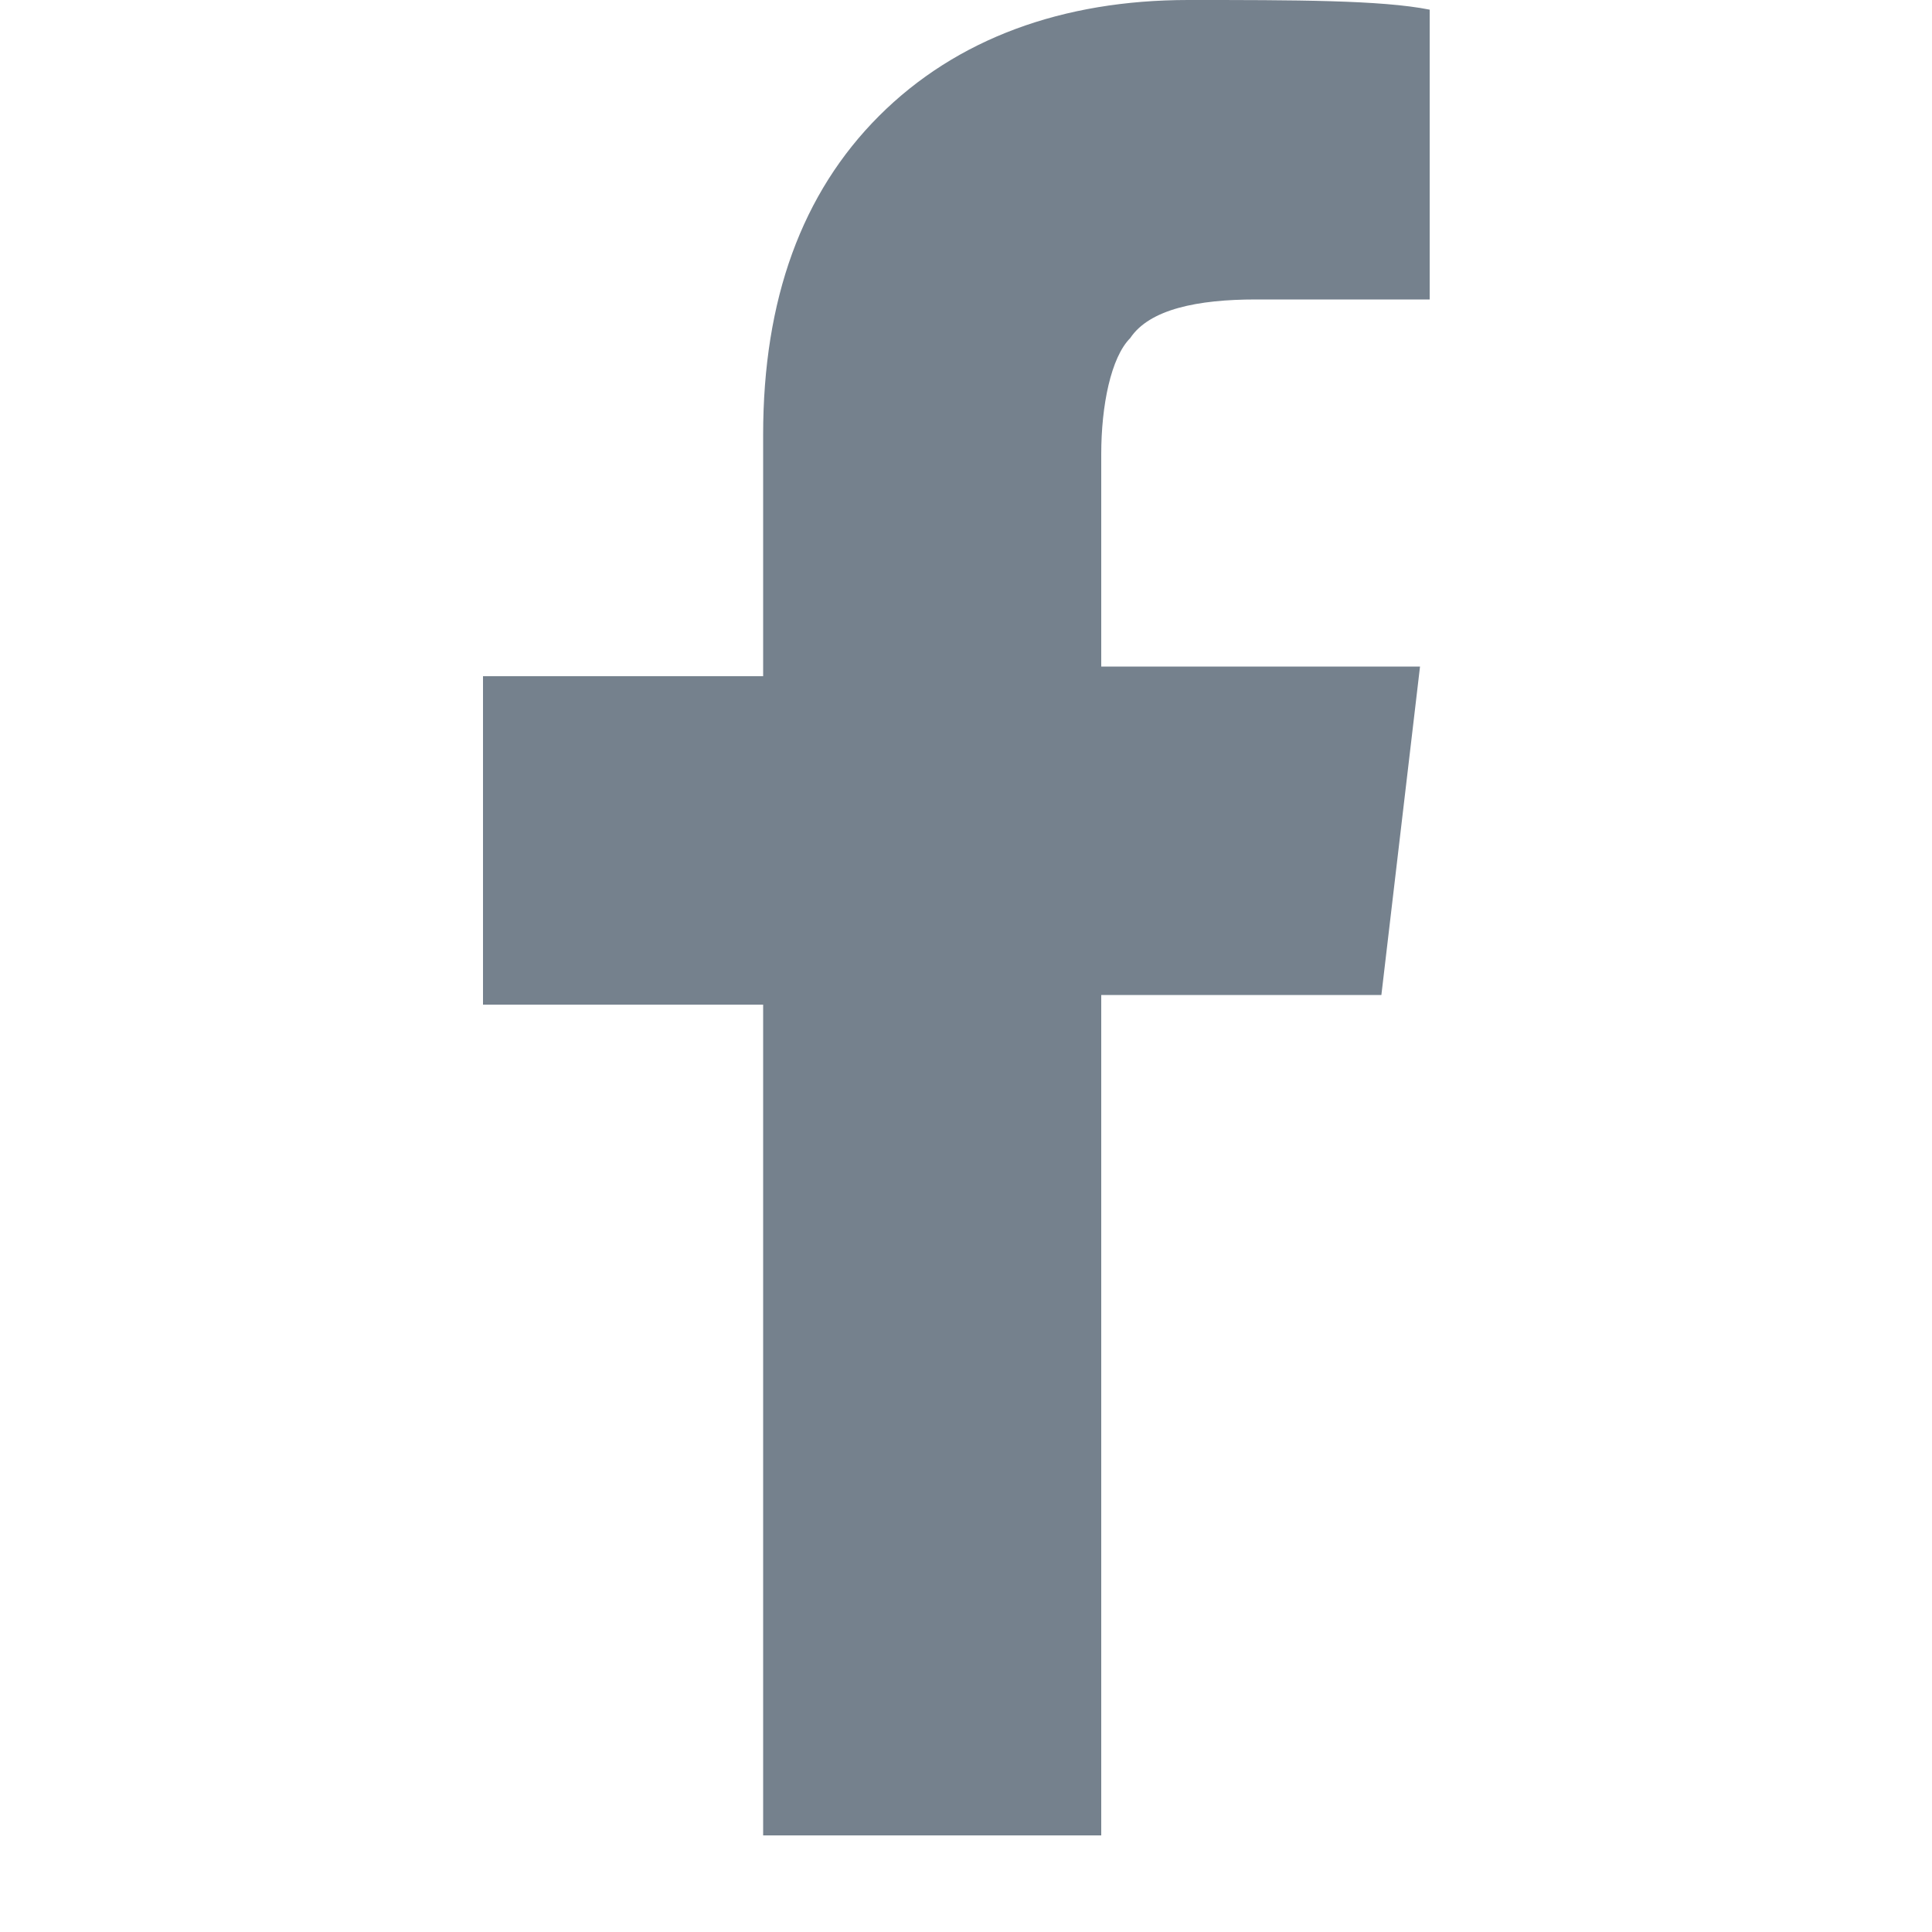 <svg width="24" height="24" viewBox="0 0 24 24" fill="none" xmlns="http://www.w3.org/2000/svg">
<path d="M14.76 0C13.2 0 11.88 0.48 10.92 1.44C9.96 2.4 9.48 3.72 9.48 5.4V8.4H6V12.48H9.48V22.8H13.68V12.36H17.16L17.64 8.28H13.68V5.64C13.68 5.04 13.8 4.44 14.04 4.2C14.28 3.84 14.88 3.72 15.6 3.72H17.76V0.12C17.16 4.55976e-07 16.08 0 14.76 0Z" fill="#75818D"/>
</svg>
